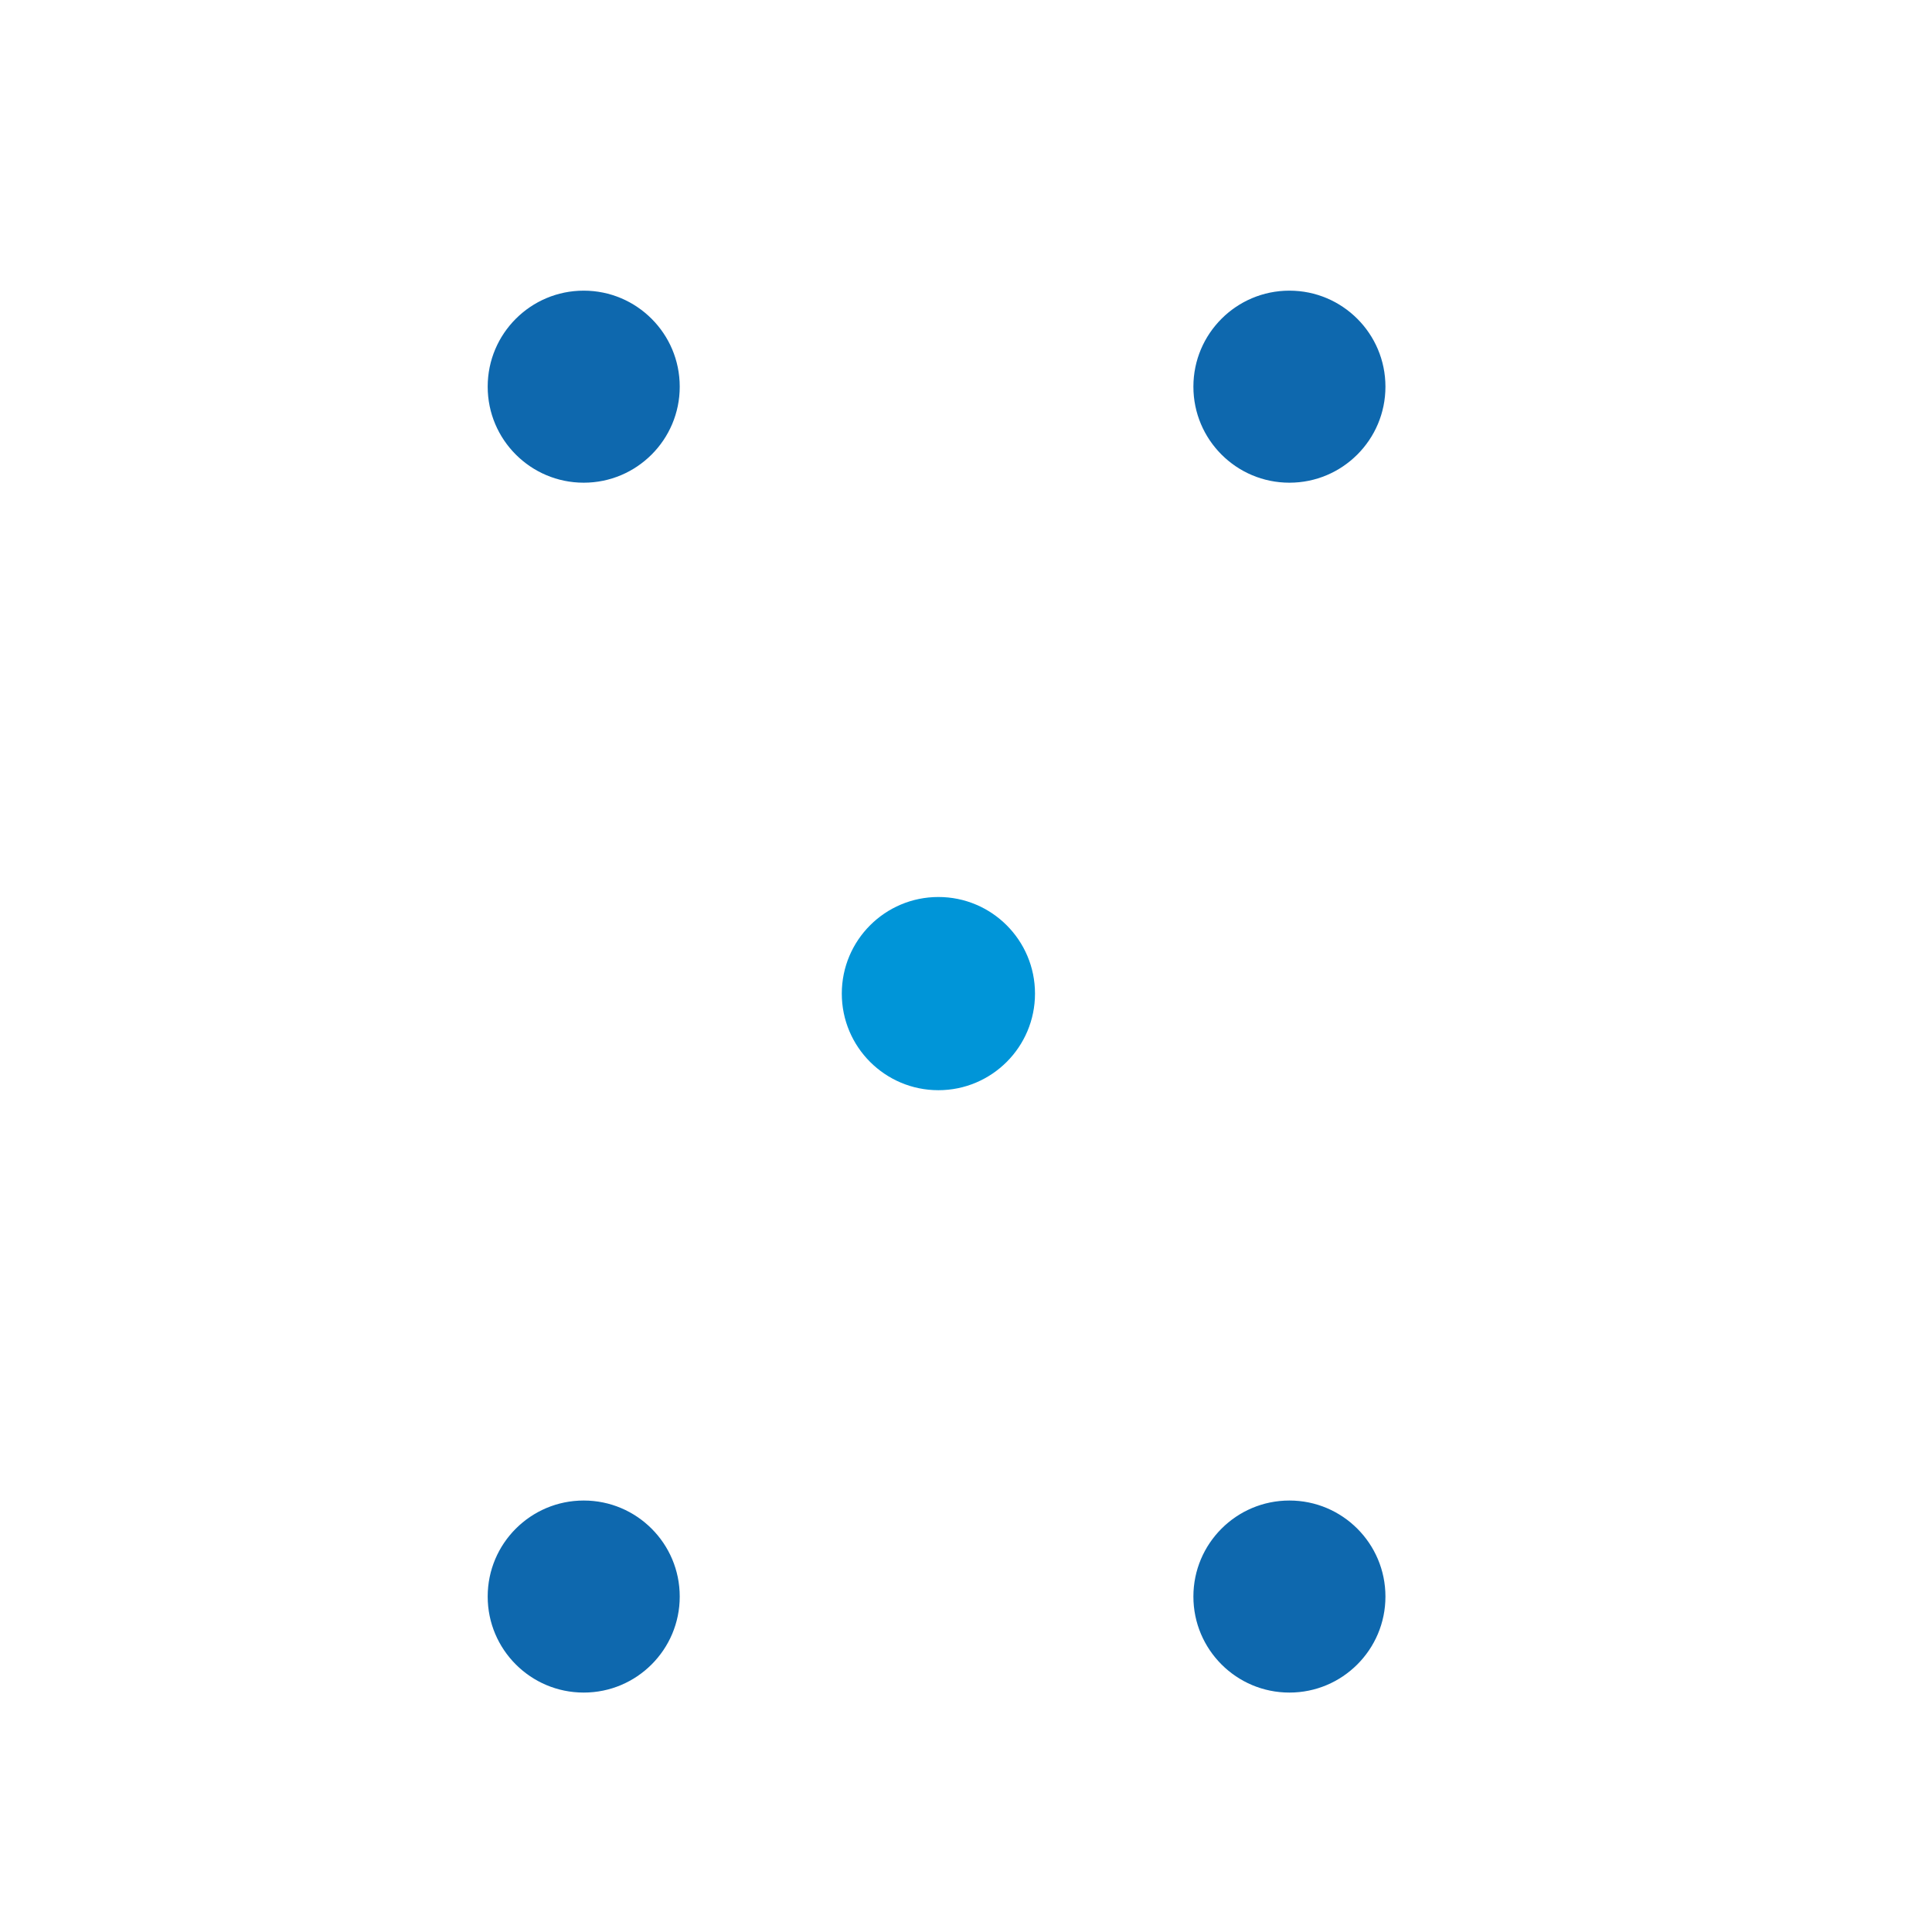 <svg width="70" height="70" viewBox="0 0 70 70" fill="none" xmlns="http://www.w3.org/2000/svg">
<g clip-path="url(#clip0_99_10859)">
<path d="M21.148 14.012L46.718 57.845" stroke="url(#paint0_linear_99_10859)" stroke-width="2"/>
<path d="M46.719 14.012L21.149 57.845" stroke="url(#paint1_linear_99_10859)" stroke-width="2"/>
<path d="M21.148 14.012V56.932" stroke="white" stroke-width="2"/>
<path d="M46.719 14.012V56.932" stroke="white" stroke-width="2"/>
<g filter="url(#filter0_d_99_10859)">
<circle cx="34" cy="36" r="7" fill="white"/>
</g>
<circle cx="34" cy="36" r="3.5" fill="#0095D8"/>
<path d="M21.111 14.009L45.974 14.009L58.405 35.541L45.974 57.072L21.111 57.072L8.68 35.541L21.111 14.009Z" stroke="white" stroke-width="2"/>
<circle cx="21.149" cy="14.01" r="4.479" fill="#0E68AE" stroke="white" stroke-width="2"/>
<circle cx="21.149" cy="57.846" r="4.479" fill="#0E68AE" stroke="white" stroke-width="2"/>
<circle cx="46.718" cy="14.01" r="4.479" fill="#0E68AE" stroke="white" stroke-width="2"/>
<circle cx="46.718" cy="57.846" r="4.479" fill="#0E68AE" stroke="white" stroke-width="2"/>
</g>
<defs>
<filter id="filter0_d_99_10859" x="21.521" y="27.174" width="24.958" height="24.958" filterUnits="userSpaceOnUse" color-interpolation-filters="sRGB">
<feFlood flood-opacity="0" result="BackgroundImageFix"/>
<feColorMatrix in="SourceAlpha" type="matrix" values="0 0 0 0 0 0 0 0 0 0 0 0 0 0 0 0 0 0 127 0" result="hardAlpha"/>
<feOffset dy="3.653"/>
<feGaussianBlur stdDeviation="2.74"/>
<feComposite in2="hardAlpha" operator="out"/>
<feColorMatrix type="matrix" values="0 0 0 0 0.08 0 0 0 0 0.215 0 0 0 0 0.417 0 0 0 0.25 0"/>
<feBlend mode="normal" in2="BackgroundImageFix" result="effect1_dropShadow_99_10859"/>
<feBlend mode="normal" in="SourceGraphic" in2="effect1_dropShadow_99_10859" result="shape"/>
</filter>
<linearGradient id="paint0_linear_99_10859" x1="22.5" y1="17" x2="49.241" y2="51.304" gradientUnits="userSpaceOnUse">
<stop stop-color="white"/>
<stop offset="0.43" stop-color="white" stop-opacity="0"/>
<stop offset="1" stop-color="white"/>
</linearGradient>
<linearGradient id="paint1_linear_99_10859" x1="44.5" y1="17" x2="19.367" y2="50.527" gradientUnits="userSpaceOnUse">
<stop offset="0.02" stop-color="white"/>
<stop offset="0.49" stop-color="white" stop-opacity="0"/>
<stop offset="1" stop-color="white"/>
</linearGradient>
<clipPath id="clip0_99_10859">
<rect width="70" height="70" fill="white"/>
</clipPath>
</defs>
</svg>
